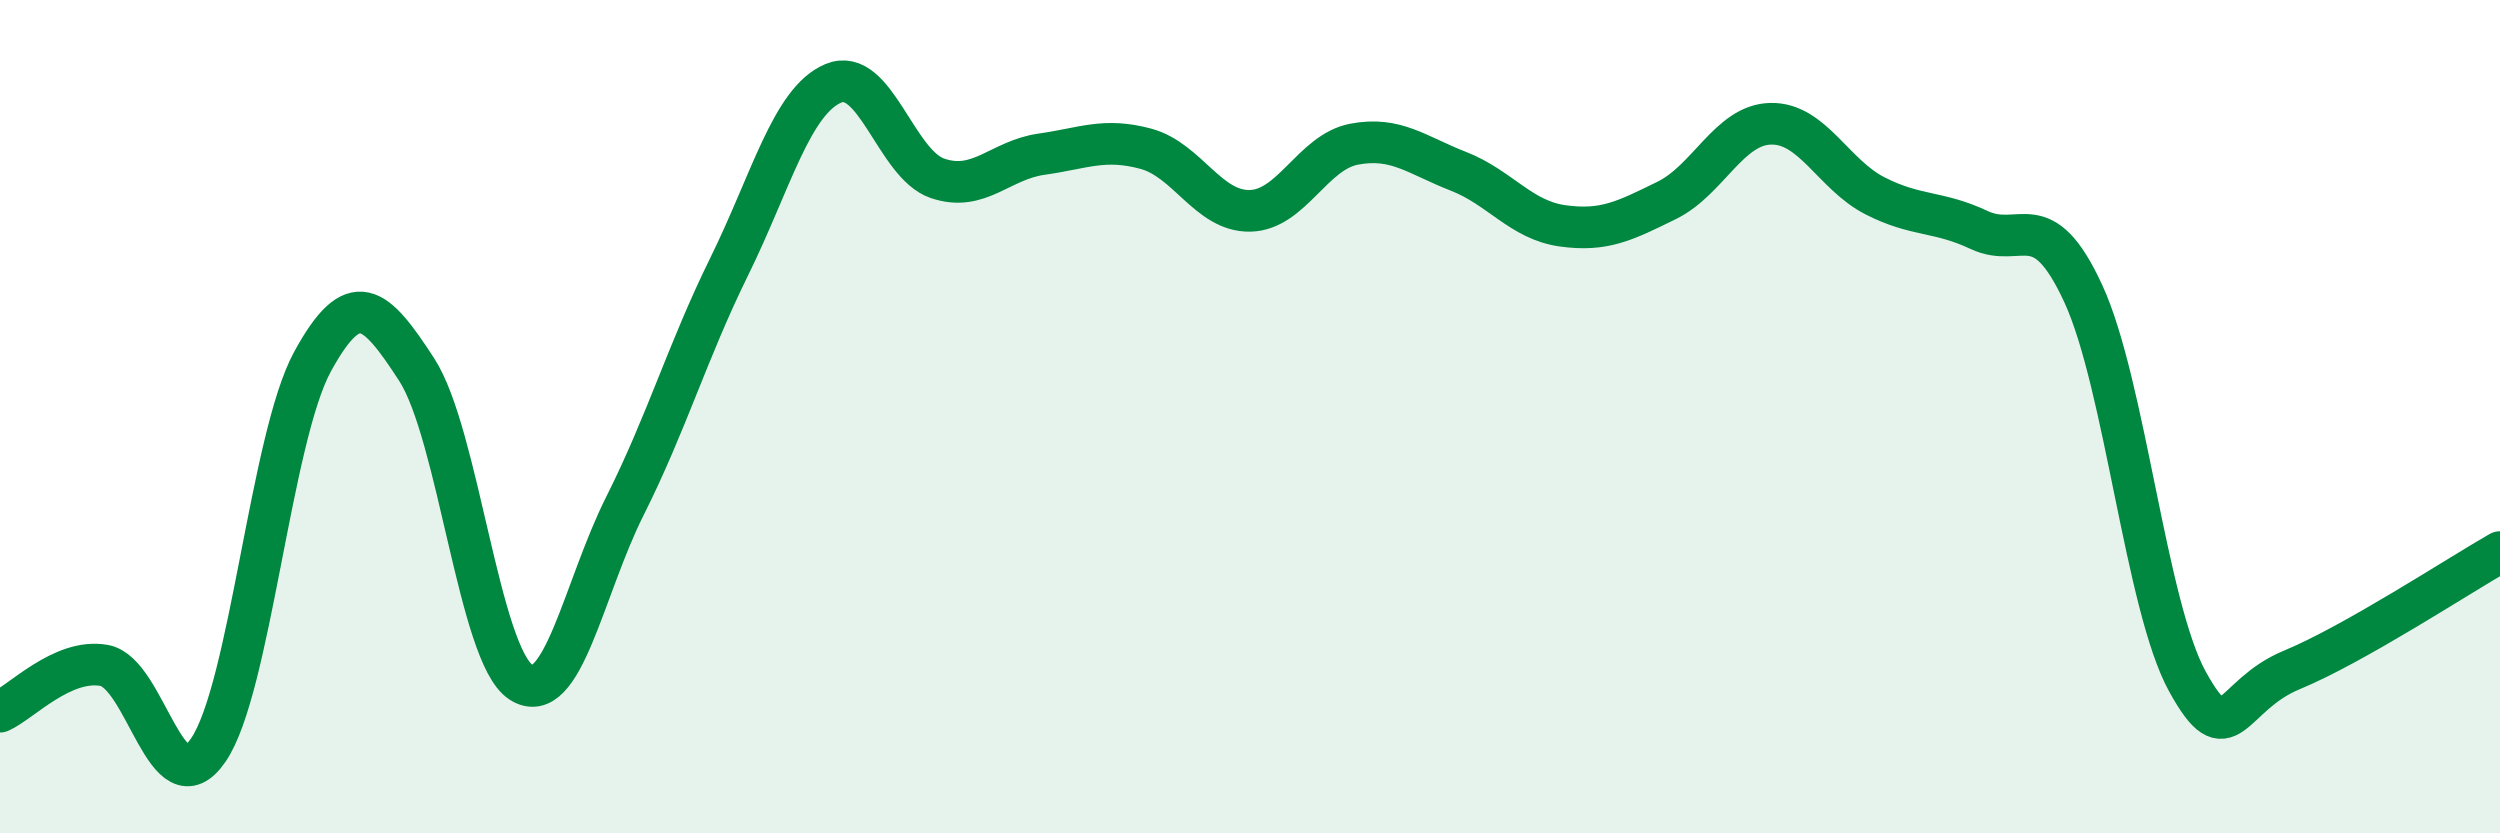 
    <svg width="60" height="20" viewBox="0 0 60 20" xmlns="http://www.w3.org/2000/svg">
      <path
        d="M 0,17.08 C 0.5,16.86 1.5,15.79 2.5,15.97 C 3.5,16.15 4,19.46 5,18 C 6,16.54 6.5,10.51 7.5,8.68 C 8.5,6.85 9,7.33 10,8.87 C 11,10.41 11.5,15.72 12.5,16.37 C 13.5,17.02 14,14.13 15,12.14 C 16,10.15 16.5,8.43 17.5,6.4 C 18.5,4.37 19,2.42 20,2 C 21,1.58 21.5,3.94 22.5,4.28 C 23.5,4.62 24,3.84 25,3.7 C 26,3.56 26.5,3.3 27.5,3.57 C 28.5,3.84 29,5.08 30,5.06 C 31,5.04 31.5,3.65 32.5,3.46 C 33.5,3.27 34,3.72 35,4.11 C 36,4.5 36.5,5.28 37.5,5.42 C 38.5,5.56 39,5.3 40,4.81 C 41,4.32 41.5,2.99 42.5,2.97 C 43.5,2.95 44,4.19 45,4.7 C 46,5.21 46.5,5.05 47.5,5.52 C 48.5,5.99 49,4.88 50,7.05 C 51,9.22 51.5,14.55 52.5,16.36 C 53.5,18.17 53.5,16.7 55,16.08 C 56.5,15.46 59,13.82 60,13.25L60 20L0 20Z"
        fill="#008740"
        opacity="0.1"
        stroke-linecap="round"
        stroke-linejoin="round"
      />
      <path
        d="M 0,17.08 C 0.5,16.86 1.5,15.79 2.5,15.97 C 3.5,16.15 4,19.46 5,18 C 6,16.54 6.5,10.51 7.5,8.68 C 8.5,6.85 9,7.33 10,8.87 C 11,10.41 11.5,15.72 12.5,16.37 C 13.5,17.02 14,14.13 15,12.14 C 16,10.15 16.5,8.43 17.5,6.4 C 18.5,4.37 19,2.42 20,2 C 21,1.58 21.5,3.94 22.5,4.28 C 23.5,4.62 24,3.84 25,3.7 C 26,3.56 26.5,3.3 27.5,3.57 C 28.5,3.84 29,5.08 30,5.06 C 31,5.04 31.5,3.65 32.5,3.46 C 33.5,3.27 34,3.72 35,4.11 C 36,4.5 36.5,5.28 37.5,5.42 C 38.5,5.56 39,5.3 40,4.81 C 41,4.32 41.5,2.99 42.5,2.97 C 43.5,2.95 44,4.19 45,4.7 C 46,5.21 46.5,5.05 47.5,5.52 C 48.5,5.99 49,4.88 50,7.05 C 51,9.22 51.5,14.55 52.5,16.36 C 53.5,18.17 53.5,16.7 55,16.08 C 56.5,15.46 59,13.82 60,13.25"
        stroke="#008740"
        stroke-width="1"
        fill="none"
        stroke-linecap="round"
        stroke-linejoin="round"
      />
    </svg>
  